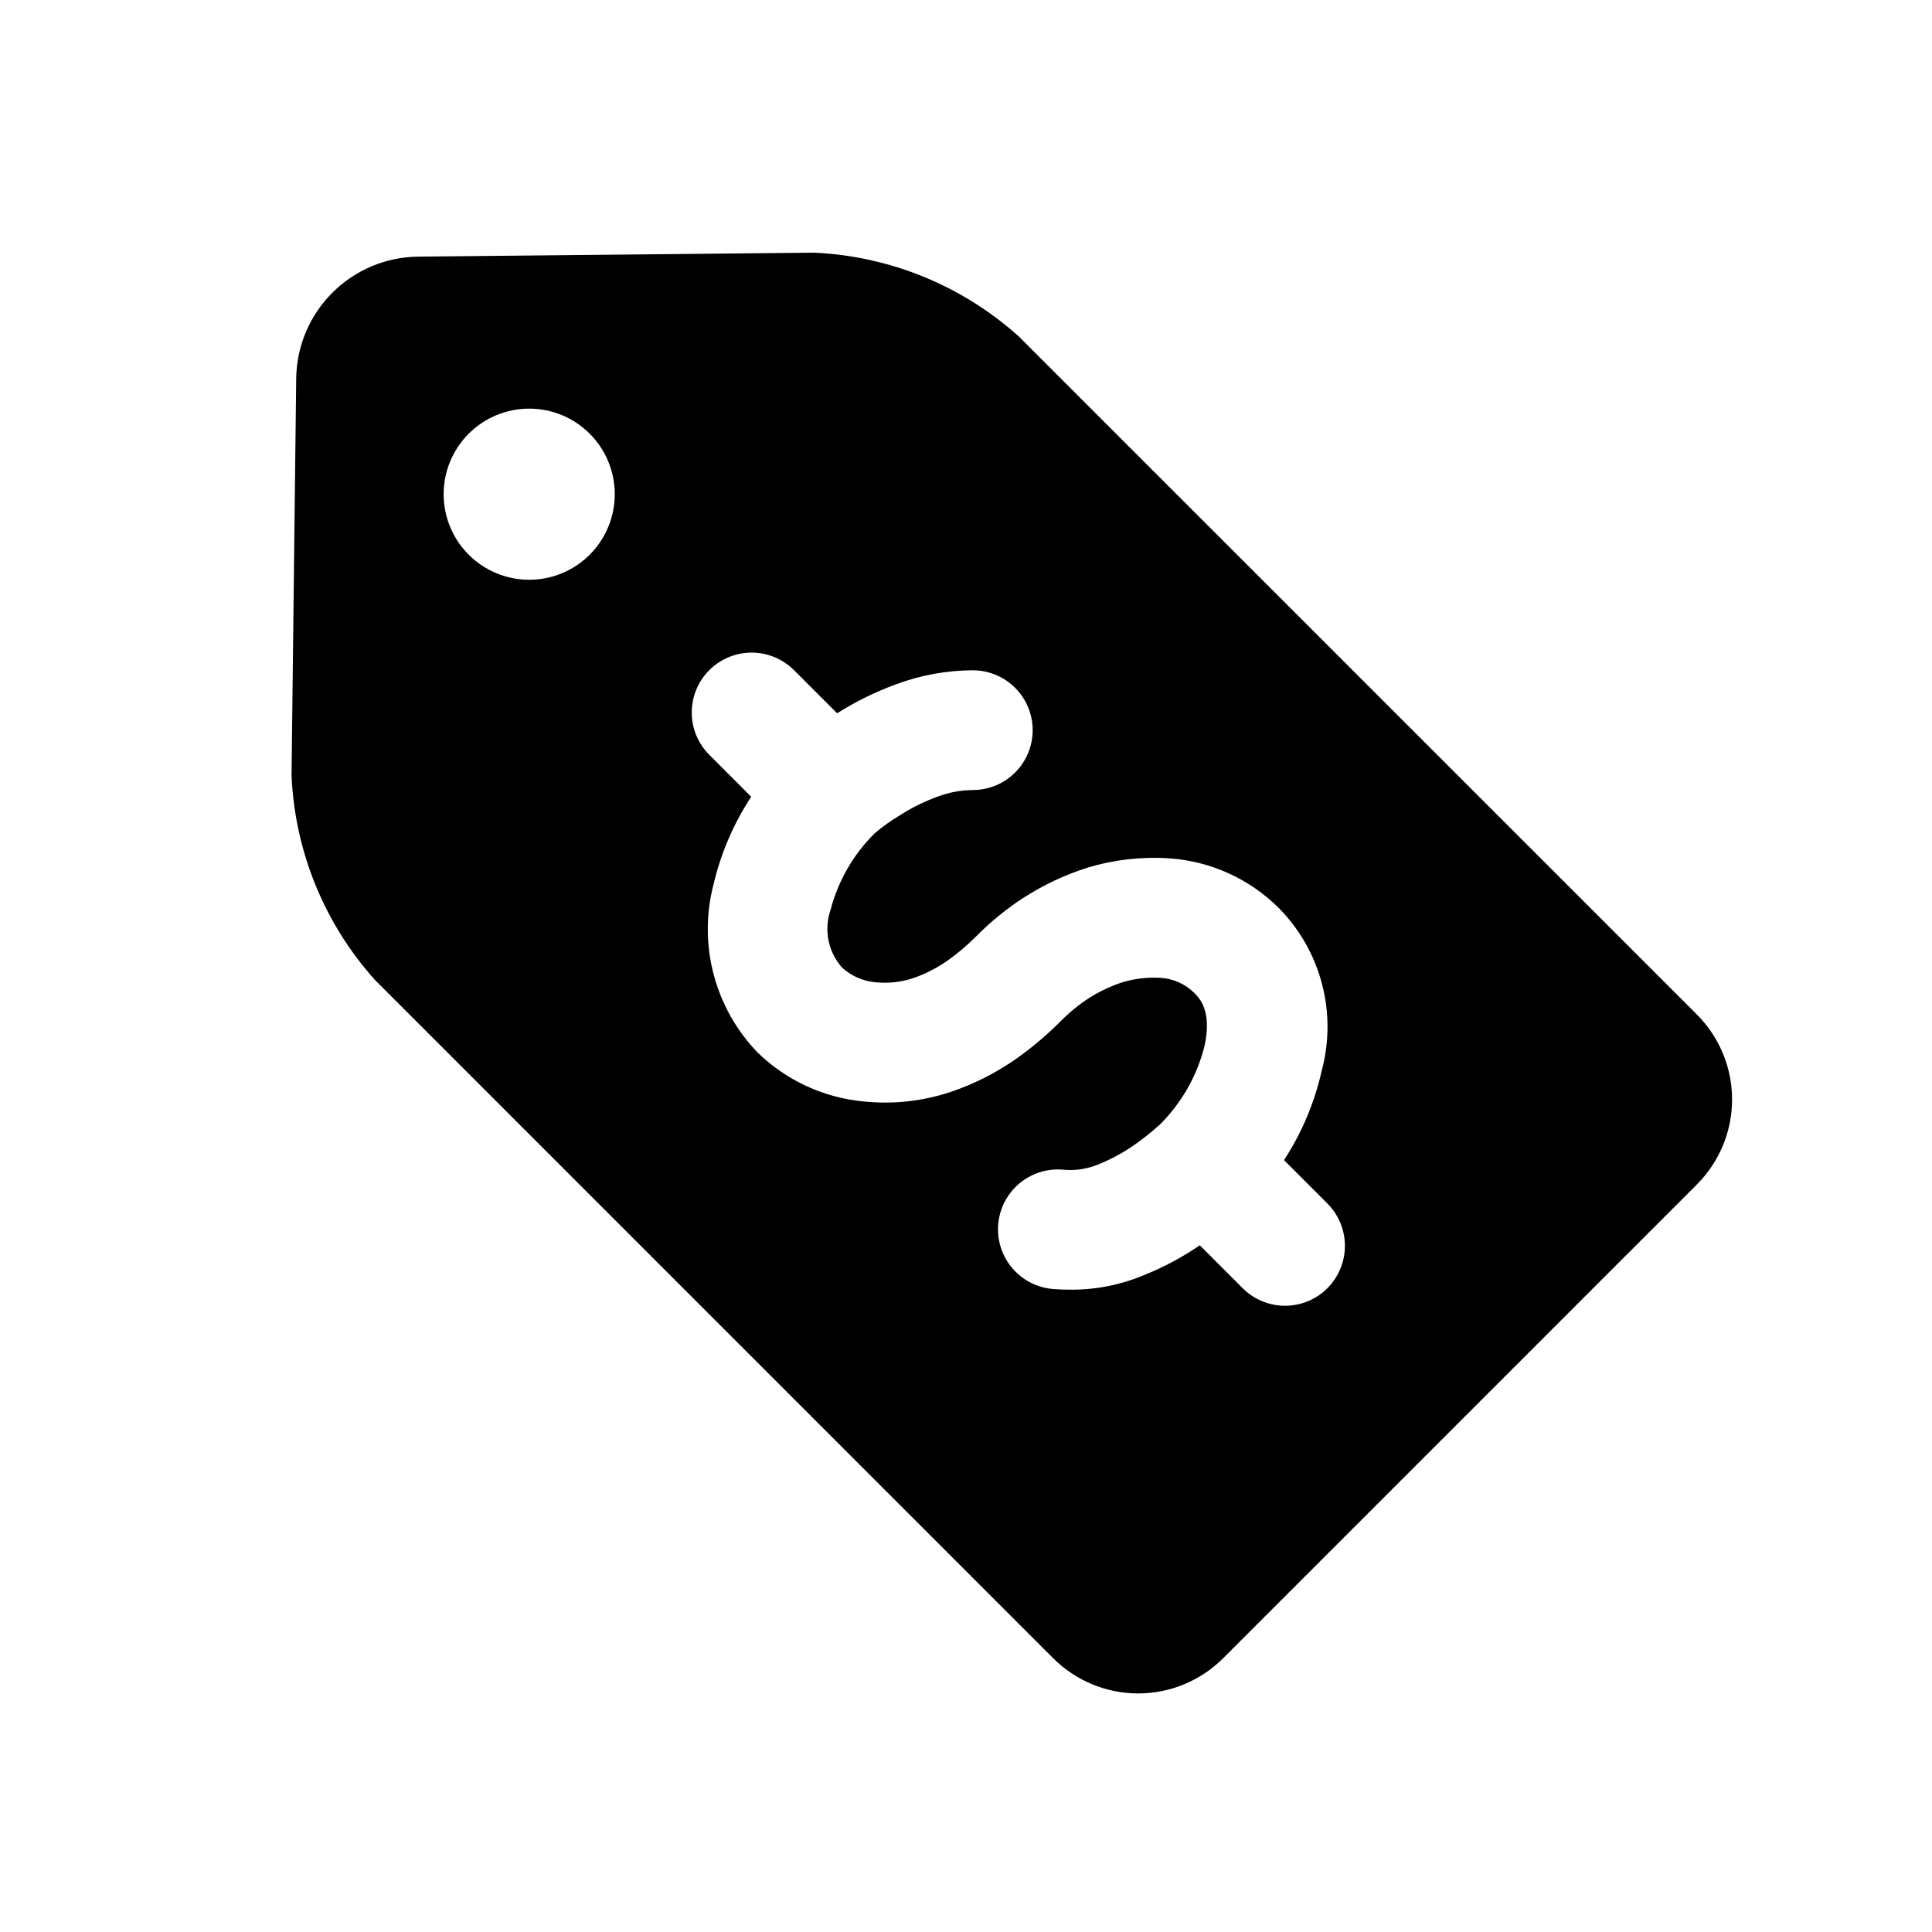 <?xml version="1.0" encoding="UTF-8"?>
<!-- Uploaded to: ICON Repo, www.iconrepo.com, Generator: ICON Repo Mixer Tools -->
<svg fill="#000000" width="800px" height="800px" version="1.1" viewBox="144 144 512 512" xmlns="http://www.w3.org/2000/svg">
 <path d="m593.76 457.83-125.69 125.69c-5.965 5.93-14.035 9.258-22.445 9.258s-16.48-3.328-22.445-9.258l-179.84-179.85c-13.418-14.957-21.219-34.105-22.078-54.18l1.238-105.43c0.164-8.461 3.606-16.527 9.594-22.504 5.992-5.977 14.066-9.398 22.527-9.543l105.11-1.055c20.074 0.902 39.215 8.723 54.18 22.133l179.85 179.84c5.93 5.965 9.258 14.035 9.258 22.445 0 8.41-3.328 16.48-9.258 22.445zm-286.84-182.86c0-6.012-2.387-11.781-6.641-16.035-4.25-4.254-10.02-6.641-16.035-6.644-6.012 0-11.781 2.391-16.035 6.644-4.25 4.25-6.641 10.02-6.641 16.035 0 6.012 2.391 11.781 6.644 16.031 4.254 4.254 10.02 6.641 16.035 6.641 6.012 0 11.781-2.387 16.031-6.641 4.25-4.25 6.641-10.016 6.641-16.031zm188.85 210.42c2.977-2.977 4.648-7.016 4.648-11.223 0-4.211-1.672-8.25-4.648-11.227l-11.492-11.496c4.727-7.254 8.117-15.297 10.004-23.75 4.109-15.344-0.215-31.719-11.359-43.035-7.793-7.773-18.137-12.461-29.117-13.195-7.254-0.469-14.531 0.355-21.492 2.434l-0.055 0.027c-5.957 1.875-11.637 4.535-16.887 7.918l-0.055 0.02v-0.004c-4.535 2.953-8.742 6.375-12.555 10.211-2.289 2.309-4.766 4.426-7.406 6.324-2.891 2.062-6.062 3.695-9.422 4.852l-0.043 0.008c-3.129 1.023-6.43 1.387-9.707 1.074h-0.055 0.004c-3.34-0.277-6.496-1.648-8.973-3.906-1.82-2.051-3.059-4.547-3.598-7.234-0.535-2.688-0.344-5.469 0.551-8.059 2.004-7.711 6.055-14.734 11.727-20.324 2.066-1.762 4.281-3.344 6.625-4.719l0.832-0.539v-0.004c2.914-1.785 6.004-3.273 9.219-4.445 2.981-1.121 6.137-1.707 9.324-1.727 5.664-0.012 10.891-3.043 13.715-7.949 2.828-4.906 2.824-10.949-0.008-15.855-2.832-4.902-8.062-7.926-13.727-7.934h-0.027c-7.012 0.031-13.961 1.316-20.523 3.789-5.293 1.949-10.367 4.438-15.145 7.43l-0.273 0.176-11.422-11.422h-0.004c-2.977-2.981-7.016-4.656-11.227-4.656-4.211 0-8.25 1.672-11.23 4.652-2.977 2.977-4.648 7.016-4.644 11.23 0.004 4.211 1.68 8.25 4.664 11.223l11.094 11.098c-4.625 7.023-7.984 14.805-9.926 22.988-4.227 15.902 0.152 32.859 11.555 44.723 7.617 7.445 17.562 12.047 28.172 13.035 7.777 0.805 15.641-0.055 23.059-2.527 6.375-2.144 12.395-5.223 17.863-9.137 4.062-2.918 7.875-6.168 11.395-9.715 2.223-2.242 4.676-4.242 7.316-5.969 2.856-1.824 5.938-3.273 9.164-4.312 3.242-0.938 6.621-1.305 9.988-1.09 3.32 0.227 6.445 1.633 8.812 3.969 1.406 1.418 4.731 4.731 2.762 13.973-1.957 7.91-6.047 15.133-11.82 20.883-2.516 2.277-5.191 4.371-8.004 6.269-2.766 1.793-5.703 3.305-8.77 4.516-2.914 1.117-6.051 1.527-9.156 1.195-5.656-0.41-11.098 2.231-14.281 6.926-3.18 4.691-3.613 10.727-1.141 15.828 2.473 5.102 7.481 8.496 13.137 8.906 1.469 0.113 2.922 0.16 4.348 0.16v-0.004c6.727 0.07 13.395-1.238 19.598-3.844 5.106-2.043 9.973-4.633 14.523-7.719l0.273-0.195 11.383 11.387c2.977 2.973 7.012 4.641 11.219 4.641s8.242-1.668 11.219-4.641z"/>
</svg>